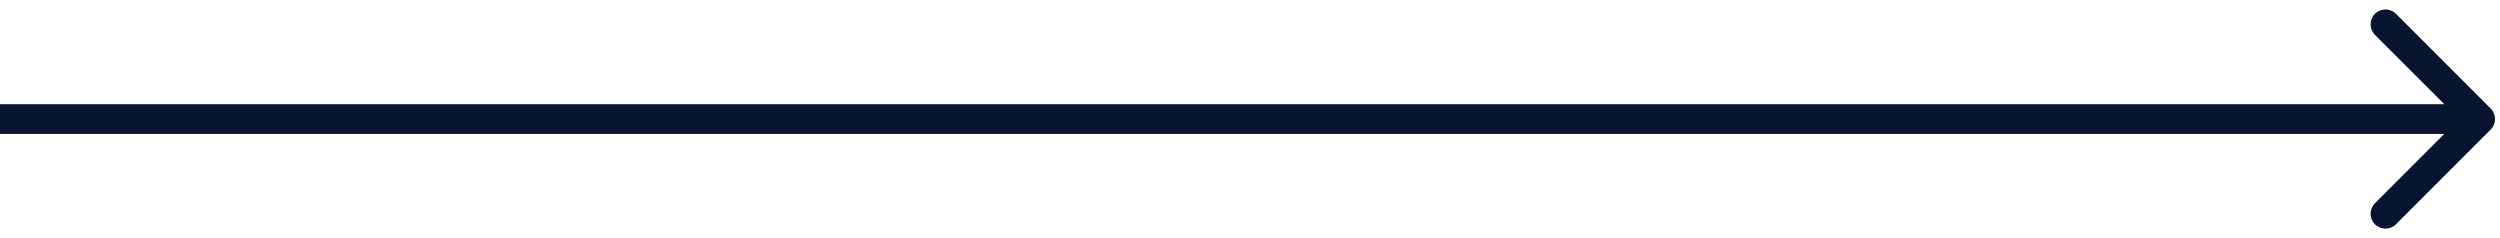 <svg width="252" height="24" viewBox="0 0 252 24" fill="none" xmlns="http://www.w3.org/2000/svg">
<path d="M251.061 13.061C251.646 12.475 251.646 11.525 251.061 10.939L241.515 1.393C240.929 0.808 239.979 0.808 239.393 1.393C238.808 1.979 238.808 2.929 239.393 3.515L247.879 12L239.393 20.485C238.808 21.071 238.808 22.021 239.393 22.607C239.979 23.192 240.929 23.192 241.515 22.607L251.061 13.061ZM0 13.5L250 13.5V10.5L0 10.5L0 13.5Z" fill="#071531"/>
</svg>
